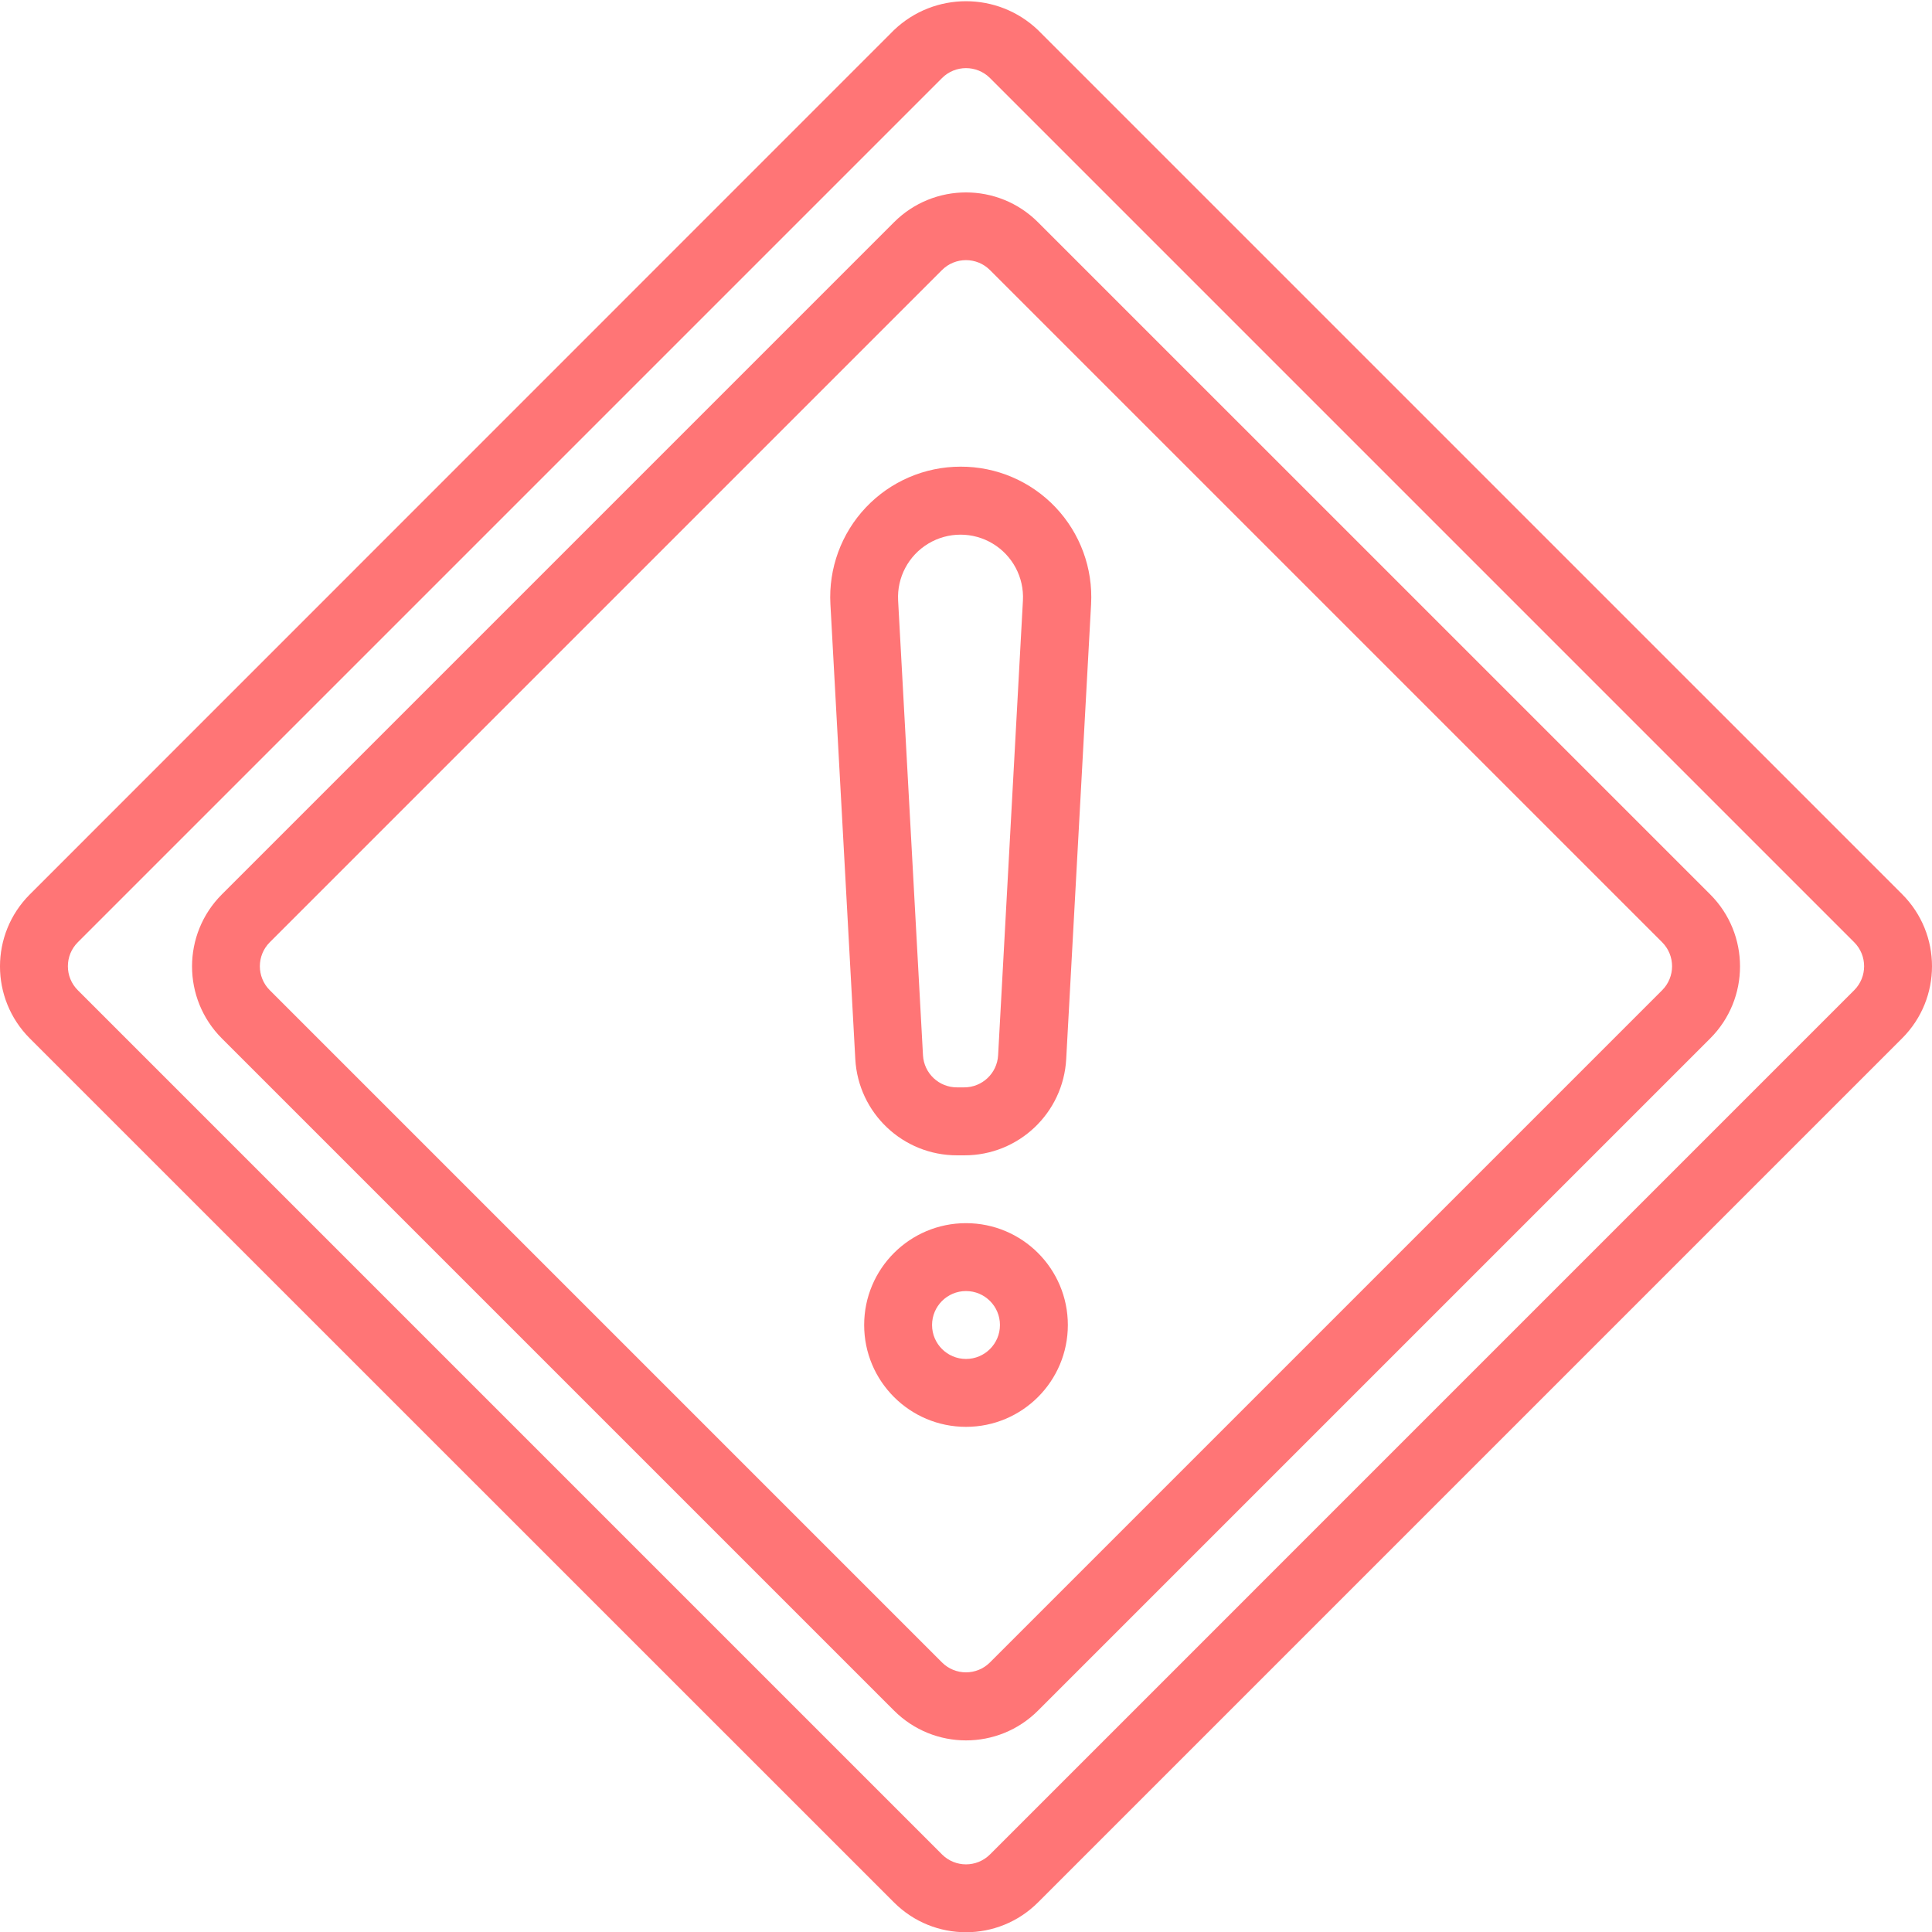 <?xml version="1.0" encoding="UTF-8"?> <svg xmlns="http://www.w3.org/2000/svg" width="512" height="512" viewBox="0 0 512 512" fill="none"> <g clip-path="url(#clip0)"> <path d="M275.08 58.898C264.542 48.359 247.458 48.359 236.92 58.898L58.794 237.027C48.26 247.566 48.26 264.65 58.794 275.192L236.928 453.322C247.467 463.856 264.551 463.856 275.089 453.322L453.223 275.192C463.757 264.65 463.757 247.566 453.223 237.027L275.08 58.898ZM440.484 262.422L262.35 440.557C258.84 444.067 253.142 444.067 249.632 440.557L71.498 262.422C67.988 258.913 67.988 253.215 71.498 249.705L249.632 71.571C253.142 68.061 258.84 68.061 262.35 71.571L440.484 249.705C443.994 253.215 443.994 258.913 440.484 262.422V262.422Z" fill="#FF7576"></path> <path d="M275.08 7.967C264.401 -2.225 247.598 -2.225 236.919 7.967L7.903 237.027C-2.636 247.566 -2.636 264.65 7.903 275.192L236.919 504.161C247.458 514.699 264.542 514.699 275.08 504.161L504.097 275.144C514.635 264.606 514.635 247.522 504.097 236.983L275.08 7.967ZM491.375 262.422L262.363 491.439C258.849 494.953 253.151 494.953 249.641 491.439L20.625 262.422C17.11 258.913 17.11 253.215 20.625 249.705L249.641 20.689C253.151 17.174 258.849 17.174 262.363 20.689L491.375 249.705C494.889 253.215 494.889 258.913 491.375 262.422Z" fill="#FF7576"></path> <path d="M254.561 123.67C245.072 123.67 235.997 127.575 229.473 134.467C222.95 141.36 219.55 150.629 220.068 160.109L226.662 280.661C227.448 294.986 239.305 306.197 253.652 306.175H255.567C269.918 306.197 281.775 294.986 282.556 280.661L289.15 160.109C289.673 150.611 286.26 141.325 279.714 134.428C273.169 127.531 264.067 123.639 254.561 123.67V123.67ZM264.511 279.66C264.247 284.435 260.294 288.169 255.514 288.164H253.599C248.815 288.169 244.866 284.435 244.602 279.66L238.009 159.116C237.688 153.001 240.767 147.211 246.017 144.057C251.266 140.903 257.829 140.903 263.074 144.057C268.324 147.211 271.407 153.001 271.087 159.116L264.511 279.66Z" fill="#FF7576"></path> <path d="M256.001 324.15C241.092 324.15 229.012 336.235 229.012 351.14C229.012 366.045 241.092 378.13 256.001 378.13C270.906 378.13 282.991 366.045 282.991 351.14C282.991 336.235 270.906 324.15 256.001 324.15ZM256.001 360.137C251.029 360.137 247.005 356.108 247.005 351.14C247.005 346.172 251.029 342.143 256.001 342.143C260.97 342.143 264.998 346.172 264.998 351.14C264.998 356.108 260.97 360.137 256.001 360.137Z" fill="#FF7576"></path> </g> <defs> <clipPath id="clip0"> <rect width="512" height="512" fill="white"></rect> </clipPath> </defs> </svg> 